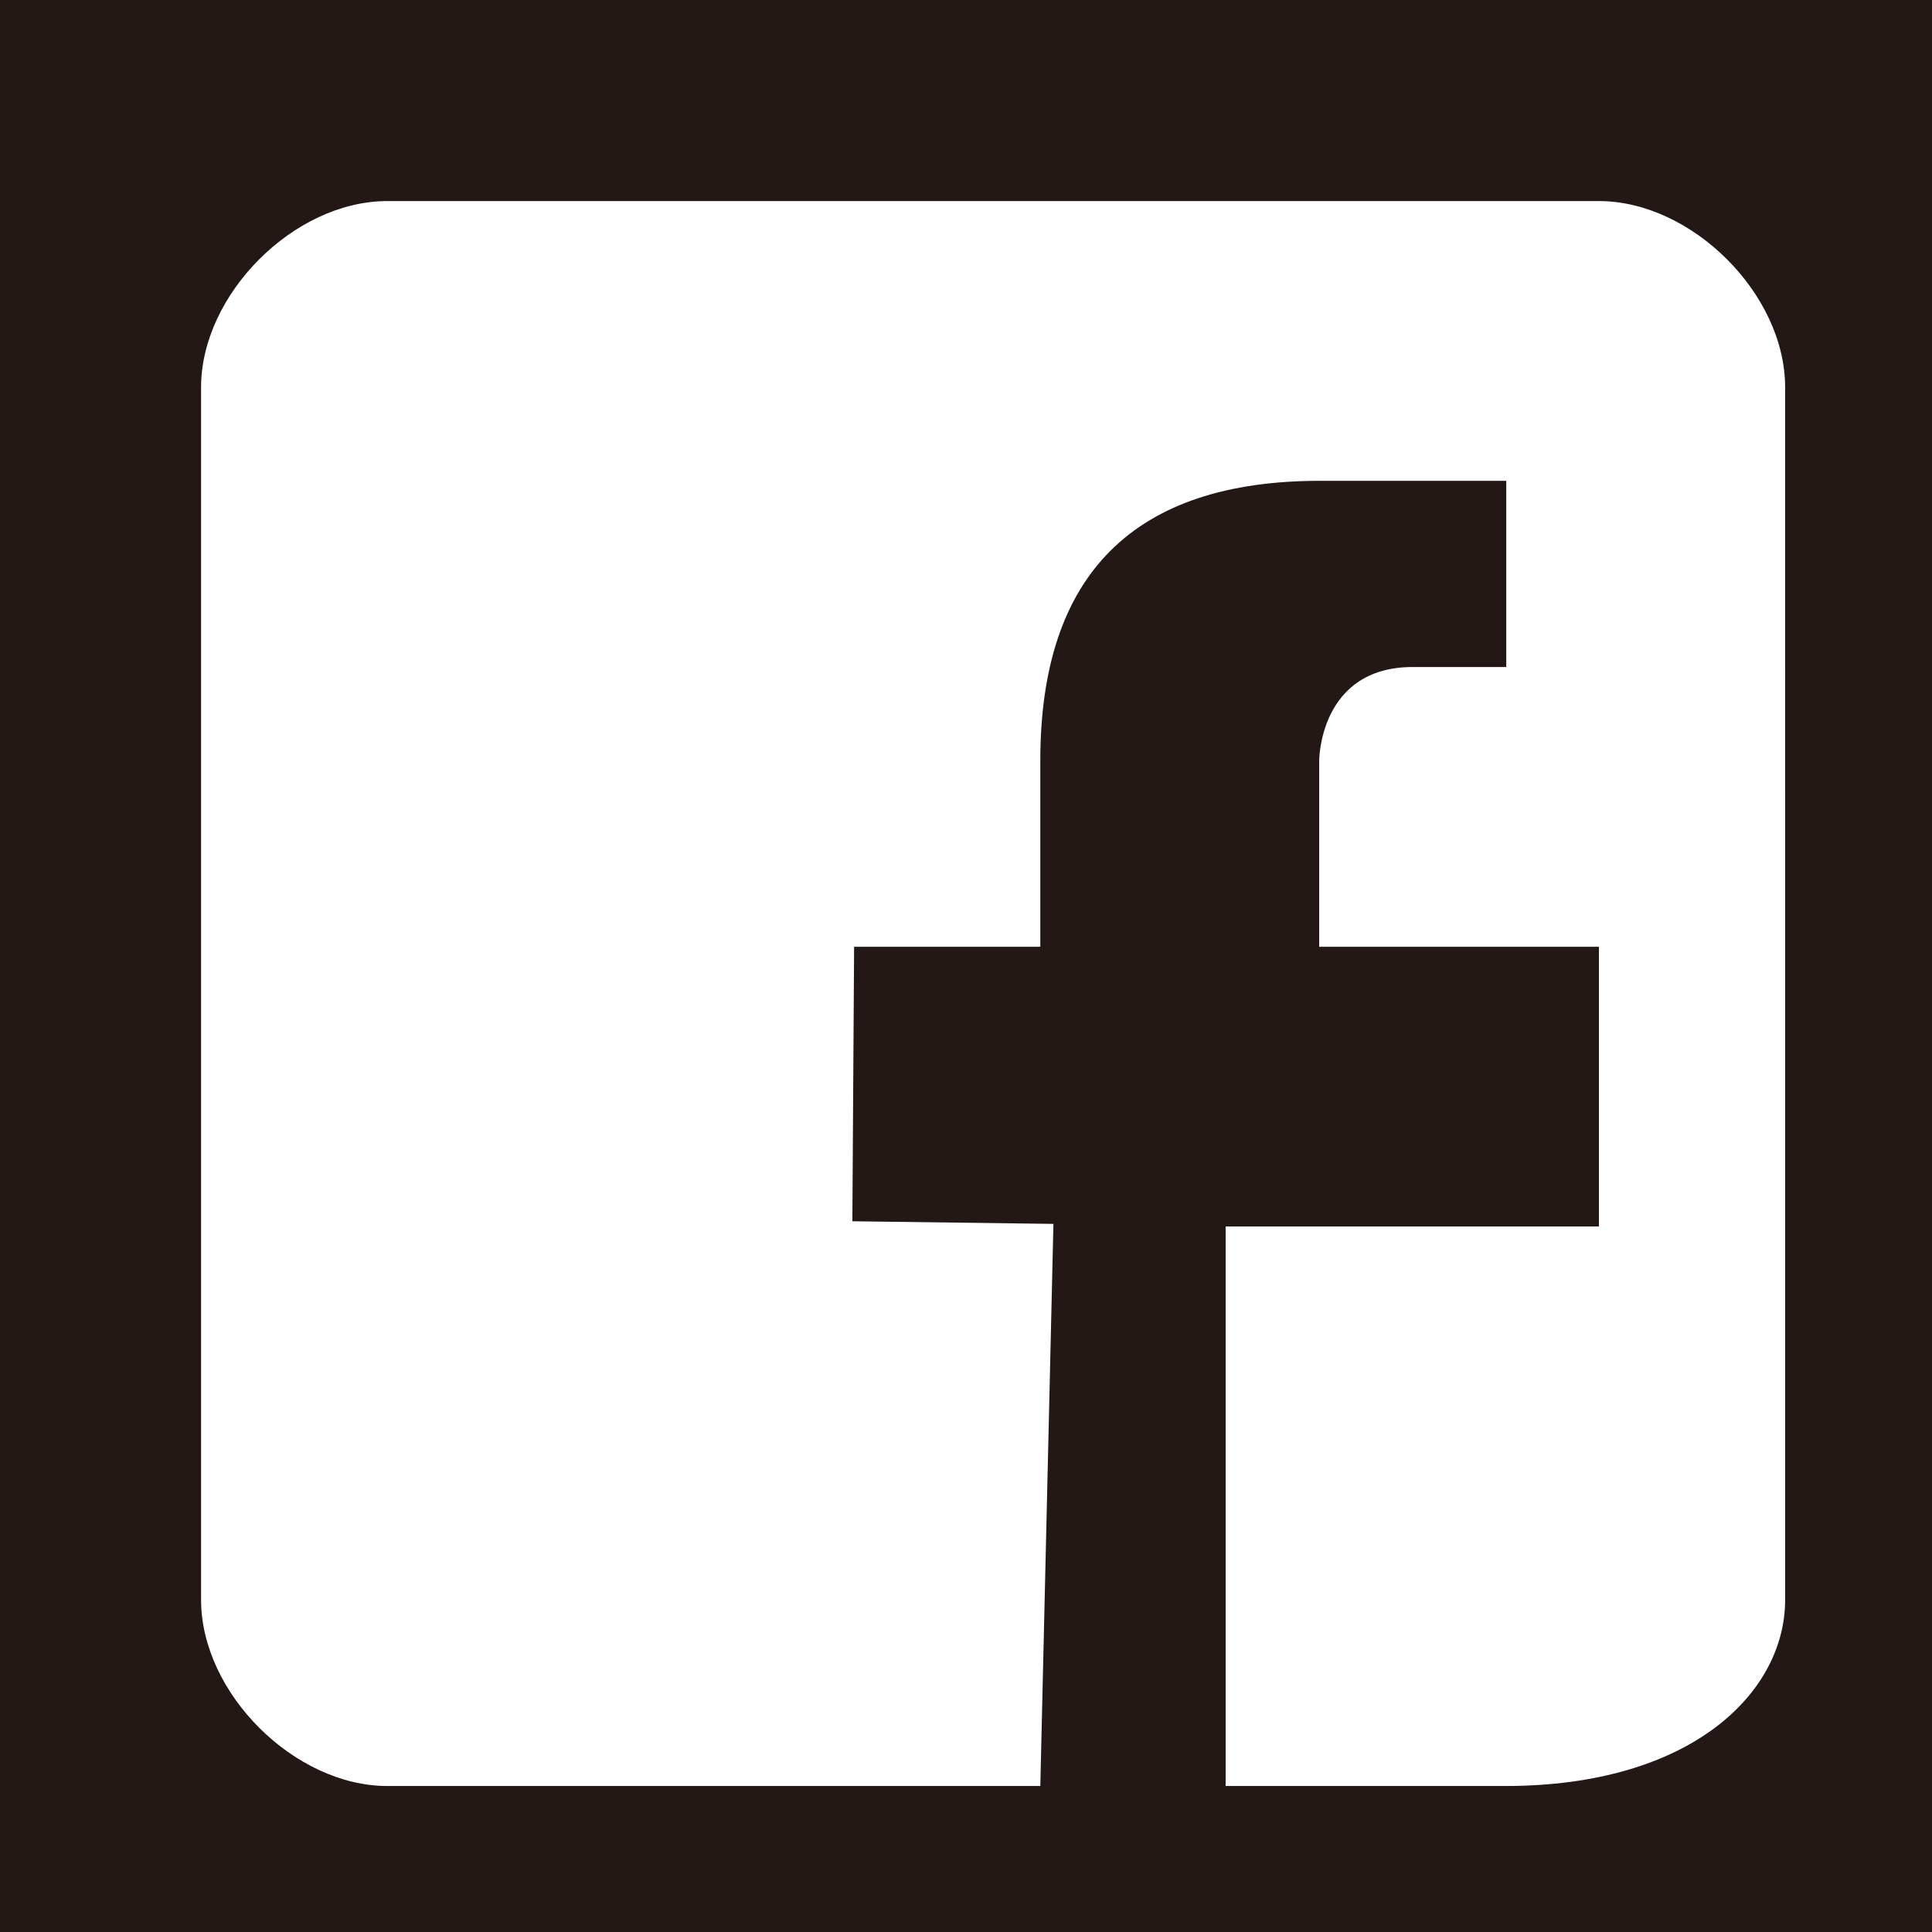 <?xml version="1.0" encoding="UTF-8"?><svg id="_レイヤー_1" xmlns="http://www.w3.org/2000/svg" viewBox="0 0 22.1 22.1"><defs><style>.cls-1{fill:#fff;}.cls-2{fill:#231815;}</style></defs><rect class="cls-2" width="22.1" height="22.1"/><path class="cls-1" d="M18.3,2.3H4.43c-1.07,0-2.13,1.07-2.13,2.13v13.87c0,1.07,1.07,2.13,2.13,2.13h7.47l.15-6.43-2.3-.03,.02-3.14h2.13v-2.13c0-2.13,1.07-3.2,3.2-3.2h2.13v2.13h-1.07c-1.07,0-1.07,1.07-1.07,1.07v2.13h3.2v3.2h-4.27v6.4h3.2c2.13,0,3.2-1.07,3.2-2.13V4.43c0-1.07-1.07-2.13-2.13-2.13Z"/></svg>
